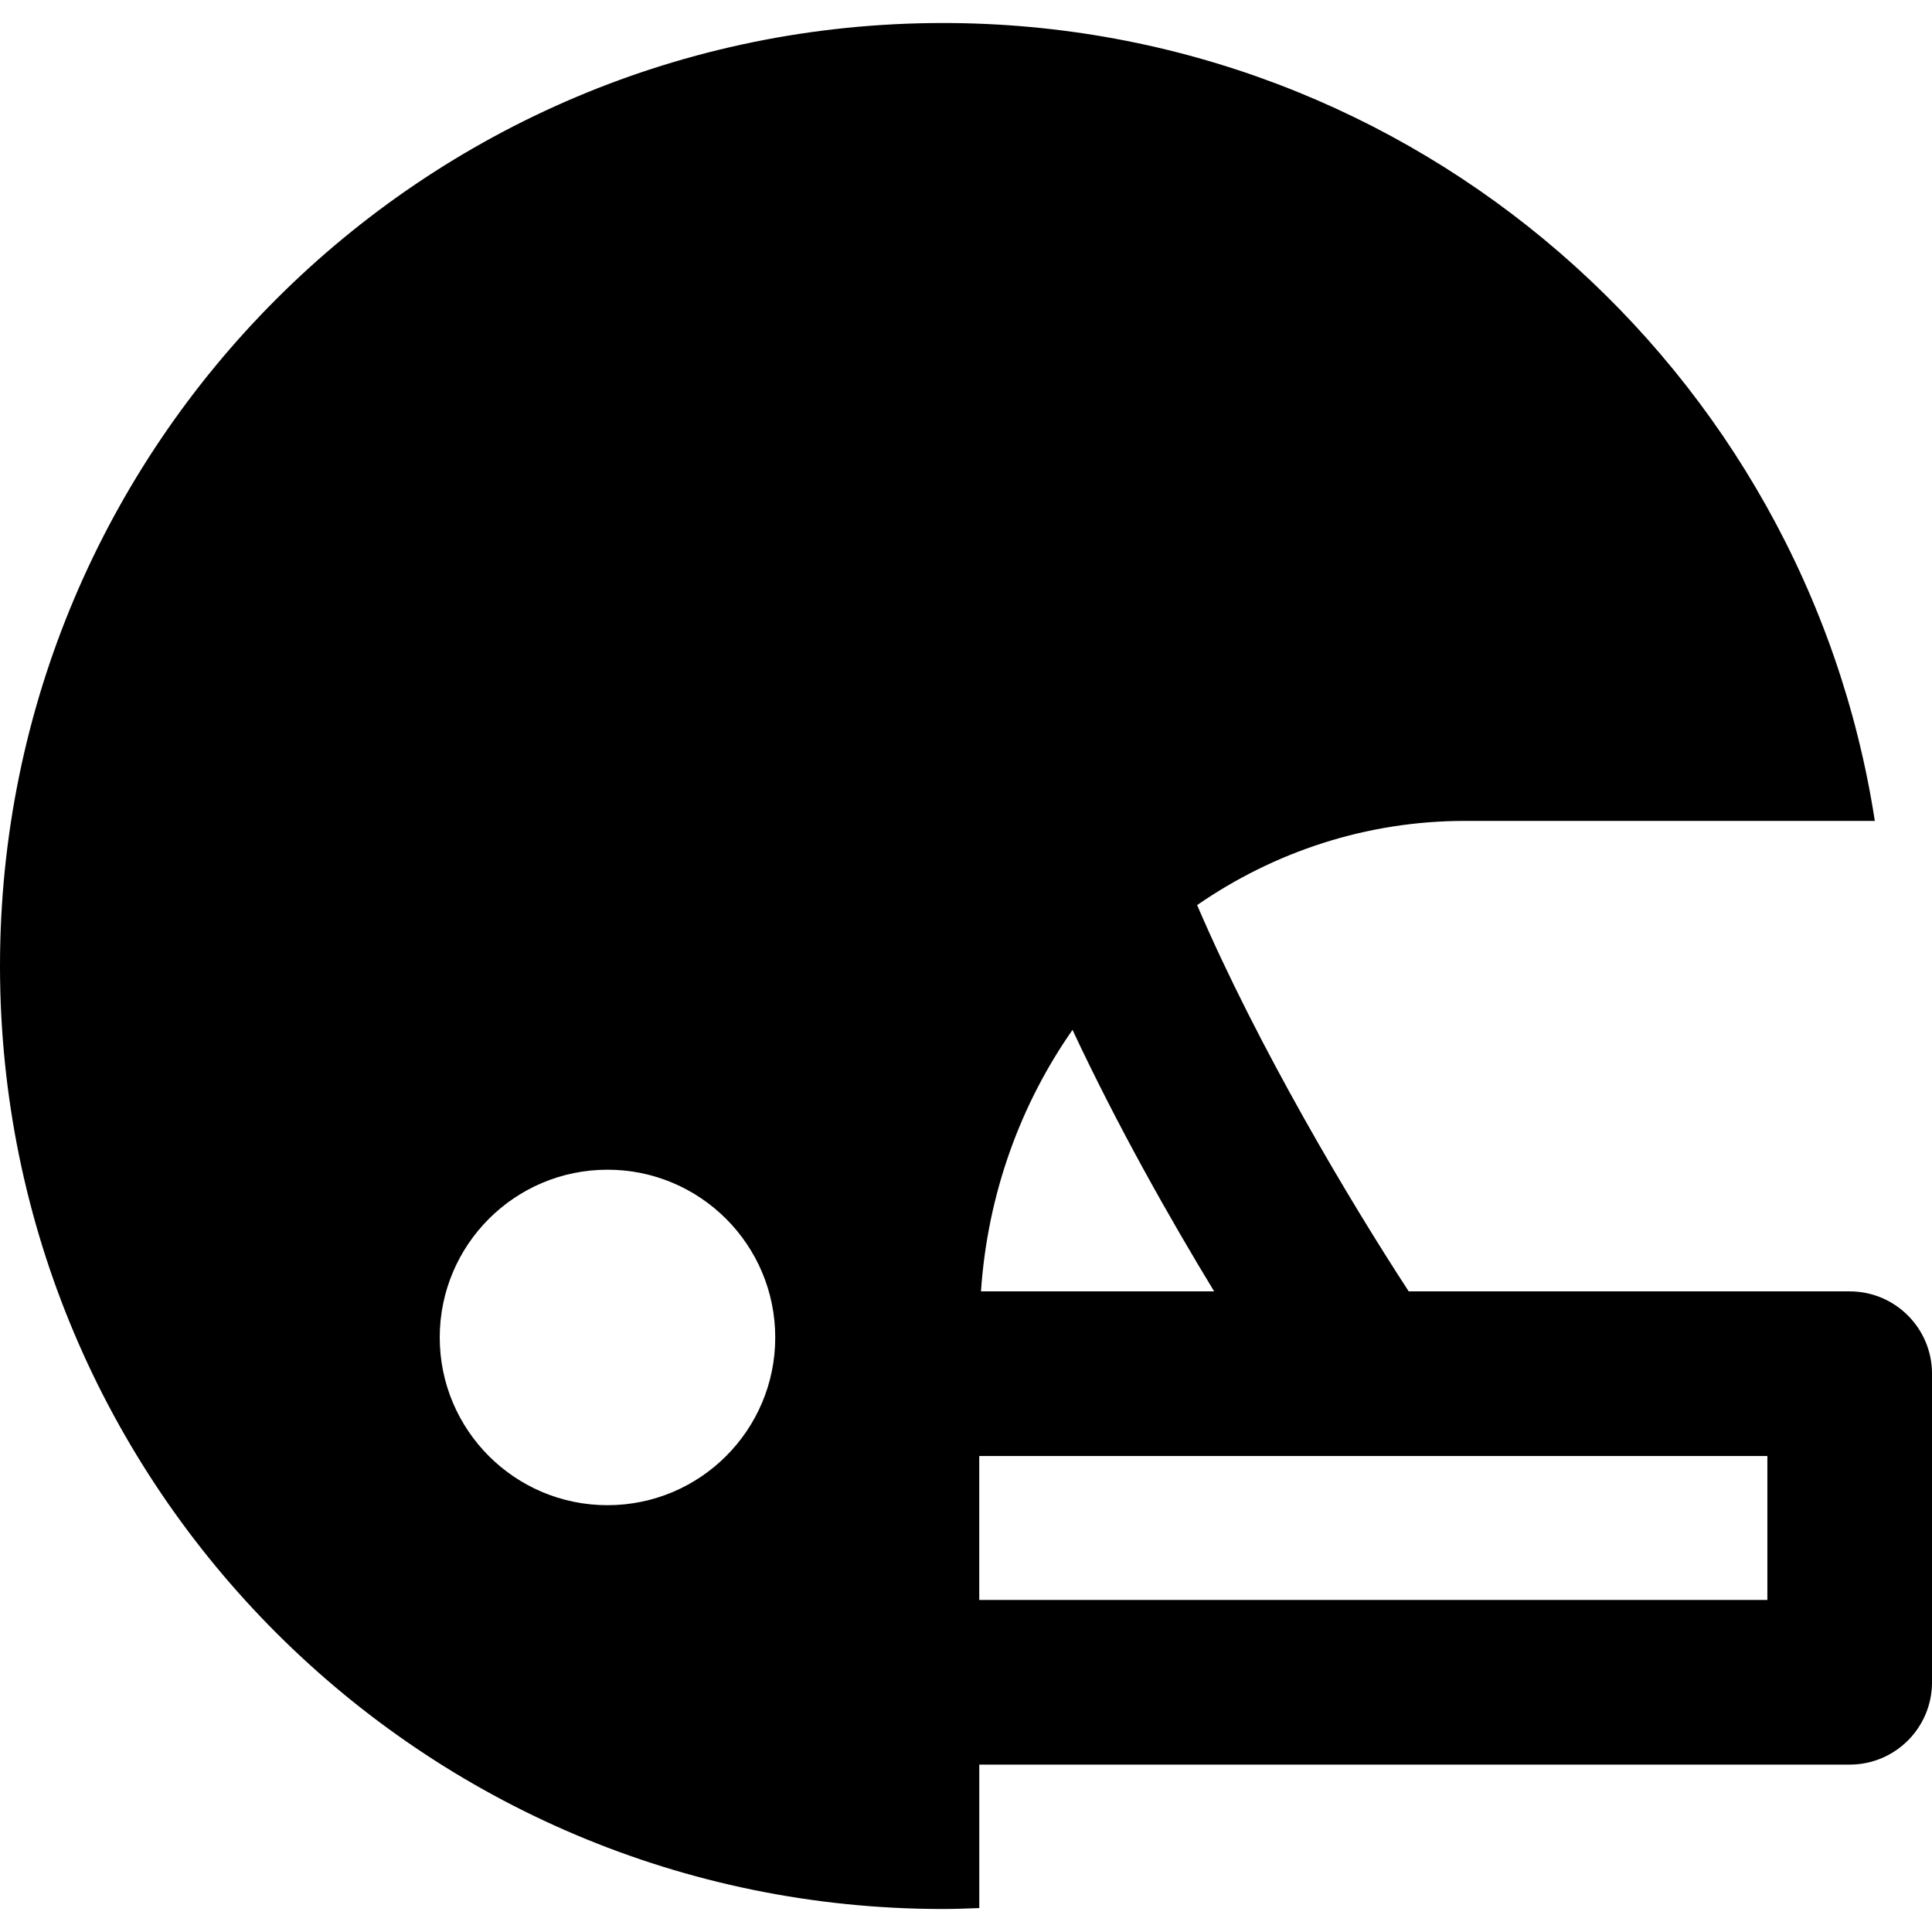 <?xml version="1.0" encoding="iso-8859-1"?>
<!-- Uploaded to: SVG Repo, www.svgrepo.com, Generator: SVG Repo Mixer Tools -->
<!DOCTYPE svg PUBLIC "-//W3C//DTD SVG 1.1//EN" "http://www.w3.org/Graphics/SVG/1.1/DTD/svg11.dtd">
<svg fill="#000000" version="1.1" id="Capa_1" xmlns="http://www.w3.org/2000/svg" xmlns:xlink="http://www.w3.org/1999/xlink" 
	 width="800px" height="800px" viewBox="0 0 311.143 311.142"
	 xml:space="preserve">
<g>
	<g>
		<path d="M151.866,307.438c1.955,0,3.896-0.078,5.844-0.15v-23.104h140.177c7.322,0,13.256-5.929,13.256-13.256v-49.7
			c0-7.321-5.934-13.256-13.256-13.256h-71.018c-9.45-14.483-24.219-39.239-34.077-62.21c12.375-8.552,27.205-13.559,43.164-13.559
			h65.98C290.699,59.429,227.791,3.705,151.866,3.705C67.994,3.705,0,71.699,0,155.571S67.994,307.438,151.866,307.438z
			 M284.631,257.671H157.705v-23.188h62.069h64.856V257.671z M195.536,207.971h-37.552c1.062-15.689,6.358-30.126,14.742-42.113
			C180.059,181.542,188.556,196.497,195.536,207.971z M97.835,188.377c14.92,0,27.014,12.096,27.014,27.02
			c0,14.918-12.094,27.009-27.014,27.009c-14.921,0-27.017-12.091-27.017-27.009C70.818,200.473,82.915,188.377,97.835,188.377z"/>
	</g>
</g>
</svg>